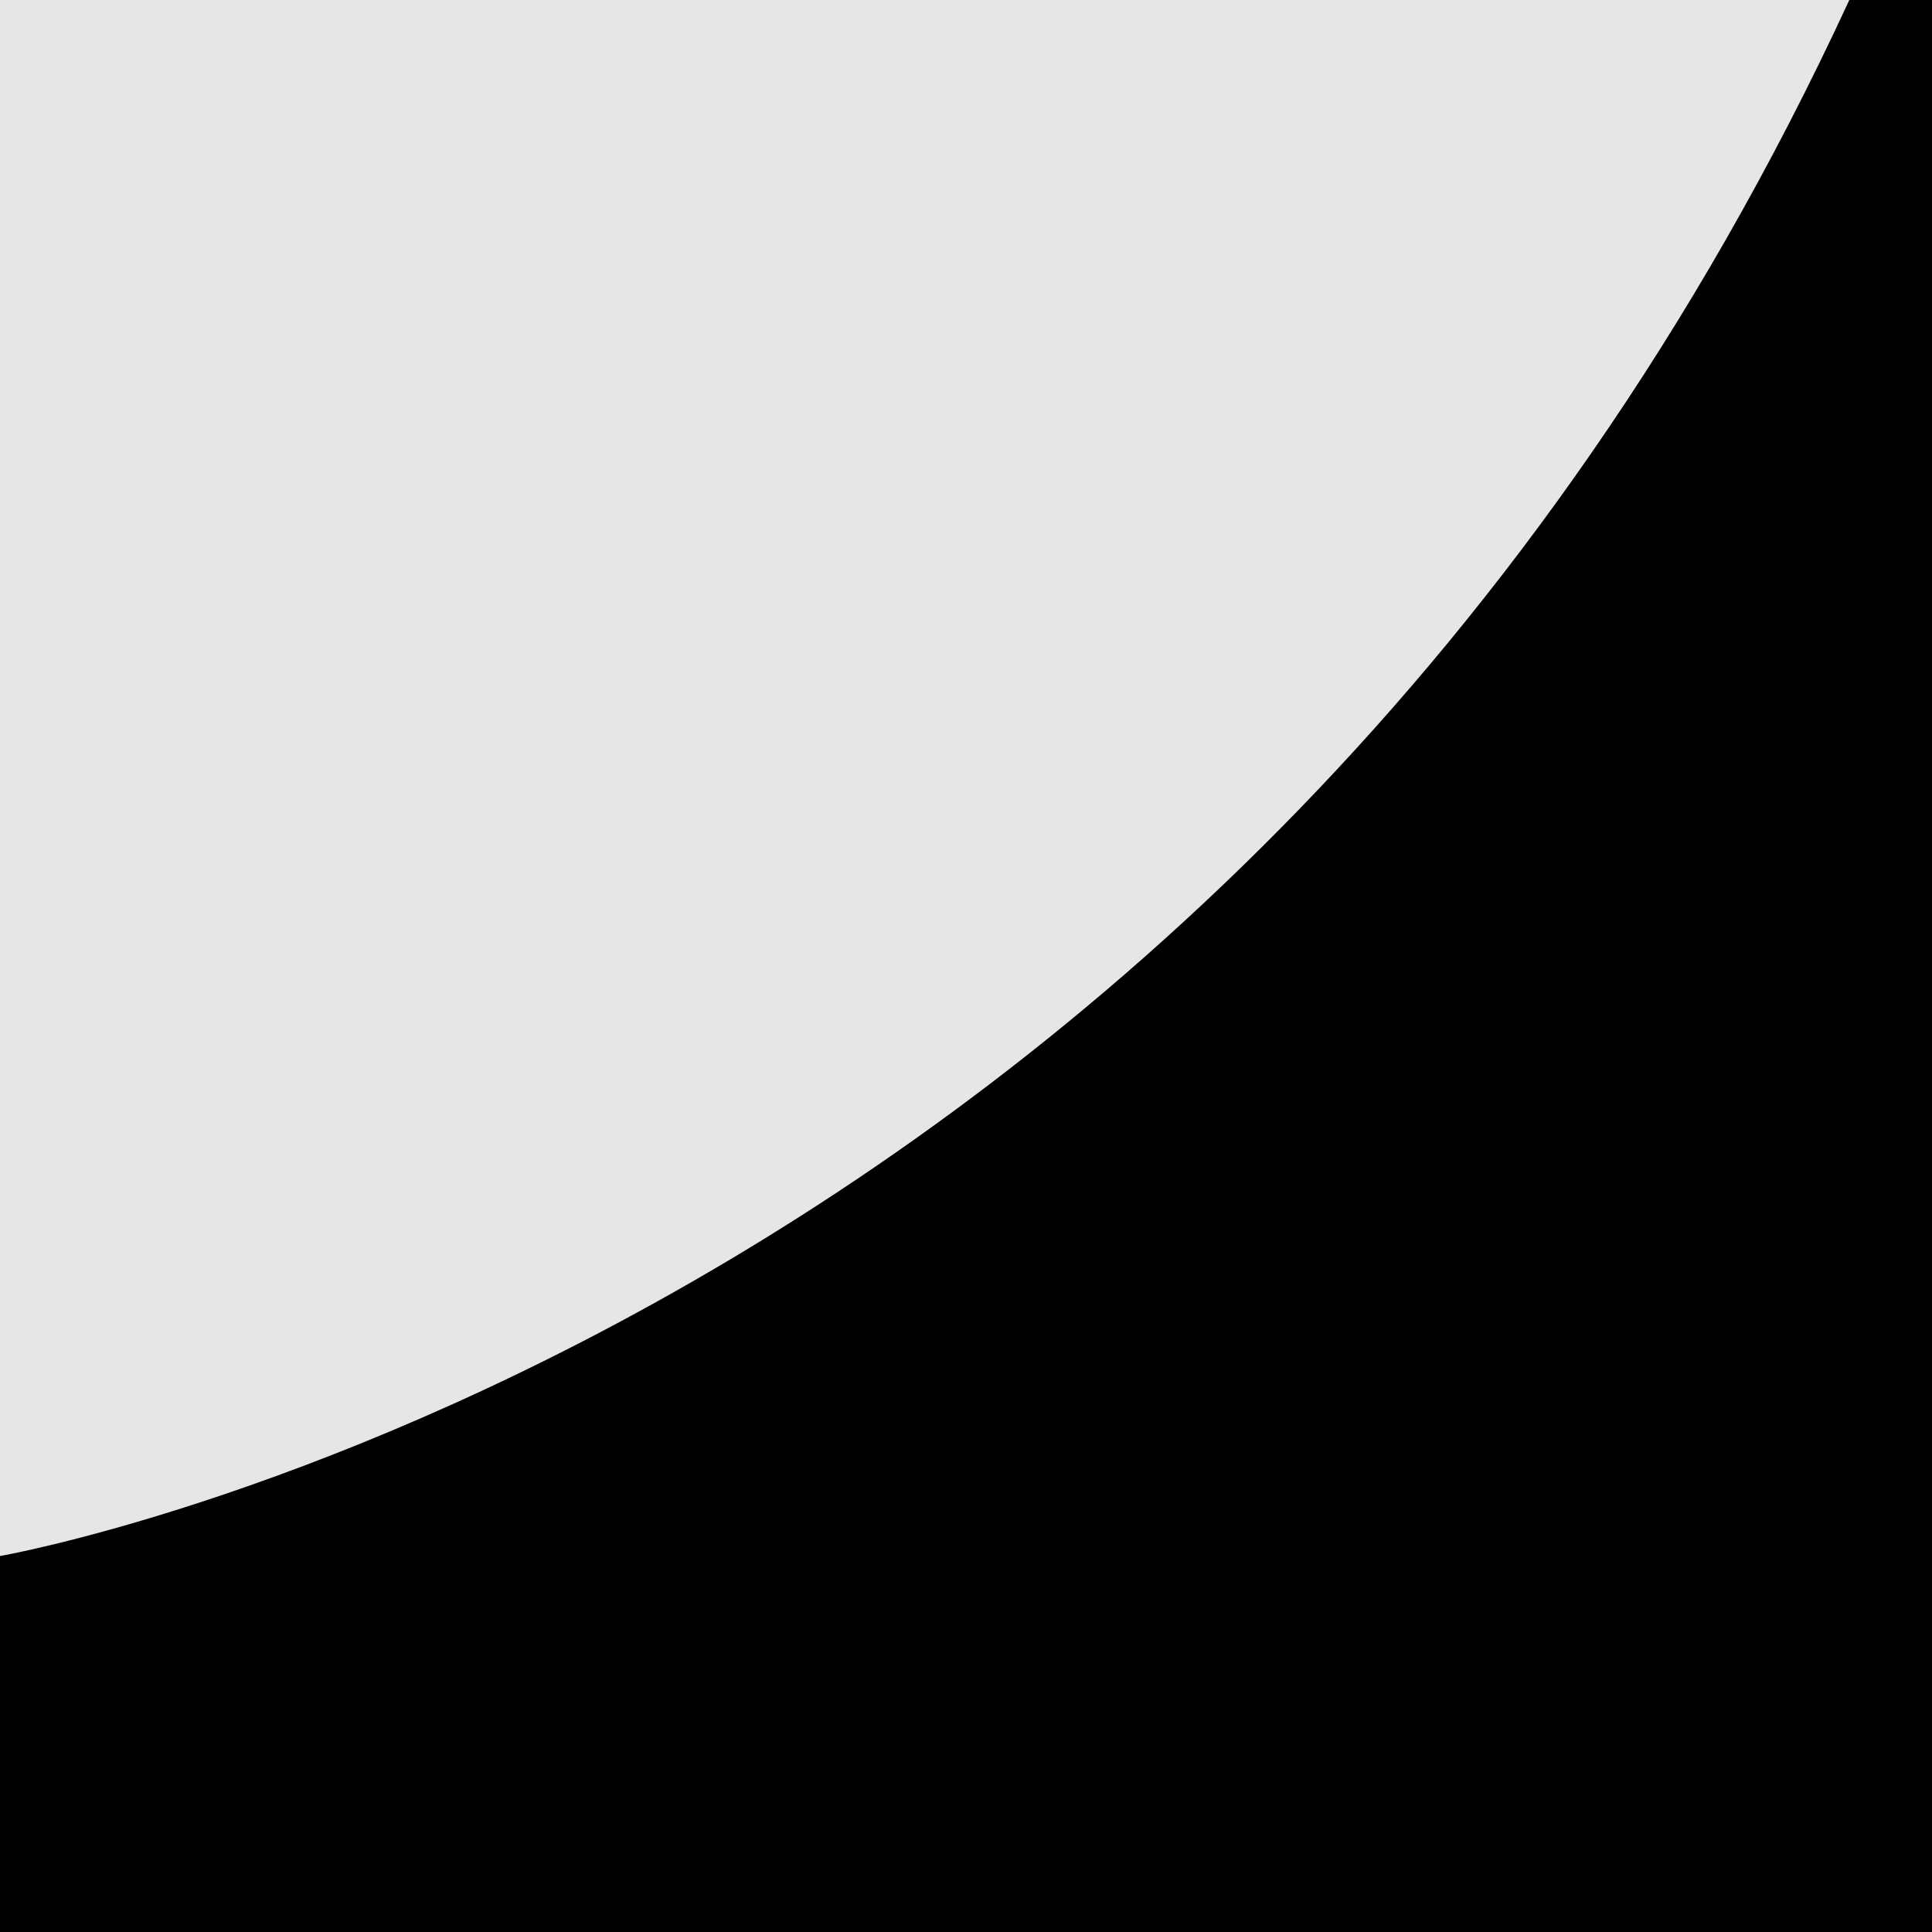 <?xml version="1.0" encoding="UTF-8"?>
<svg xmlns="http://www.w3.org/2000/svg" id="b" viewBox="0 0 50 50">
  <defs>
    <style>.d{fill:#e6e6e6;}</style>
  </defs>
  <g id="c">
    <rect class="d" width="50" height="50"></rect>
    <path d="M0,40.27S31.8,34.77,47.86,0h2.14v50H0v-9.73Z"></path>
  </g>
</svg>
